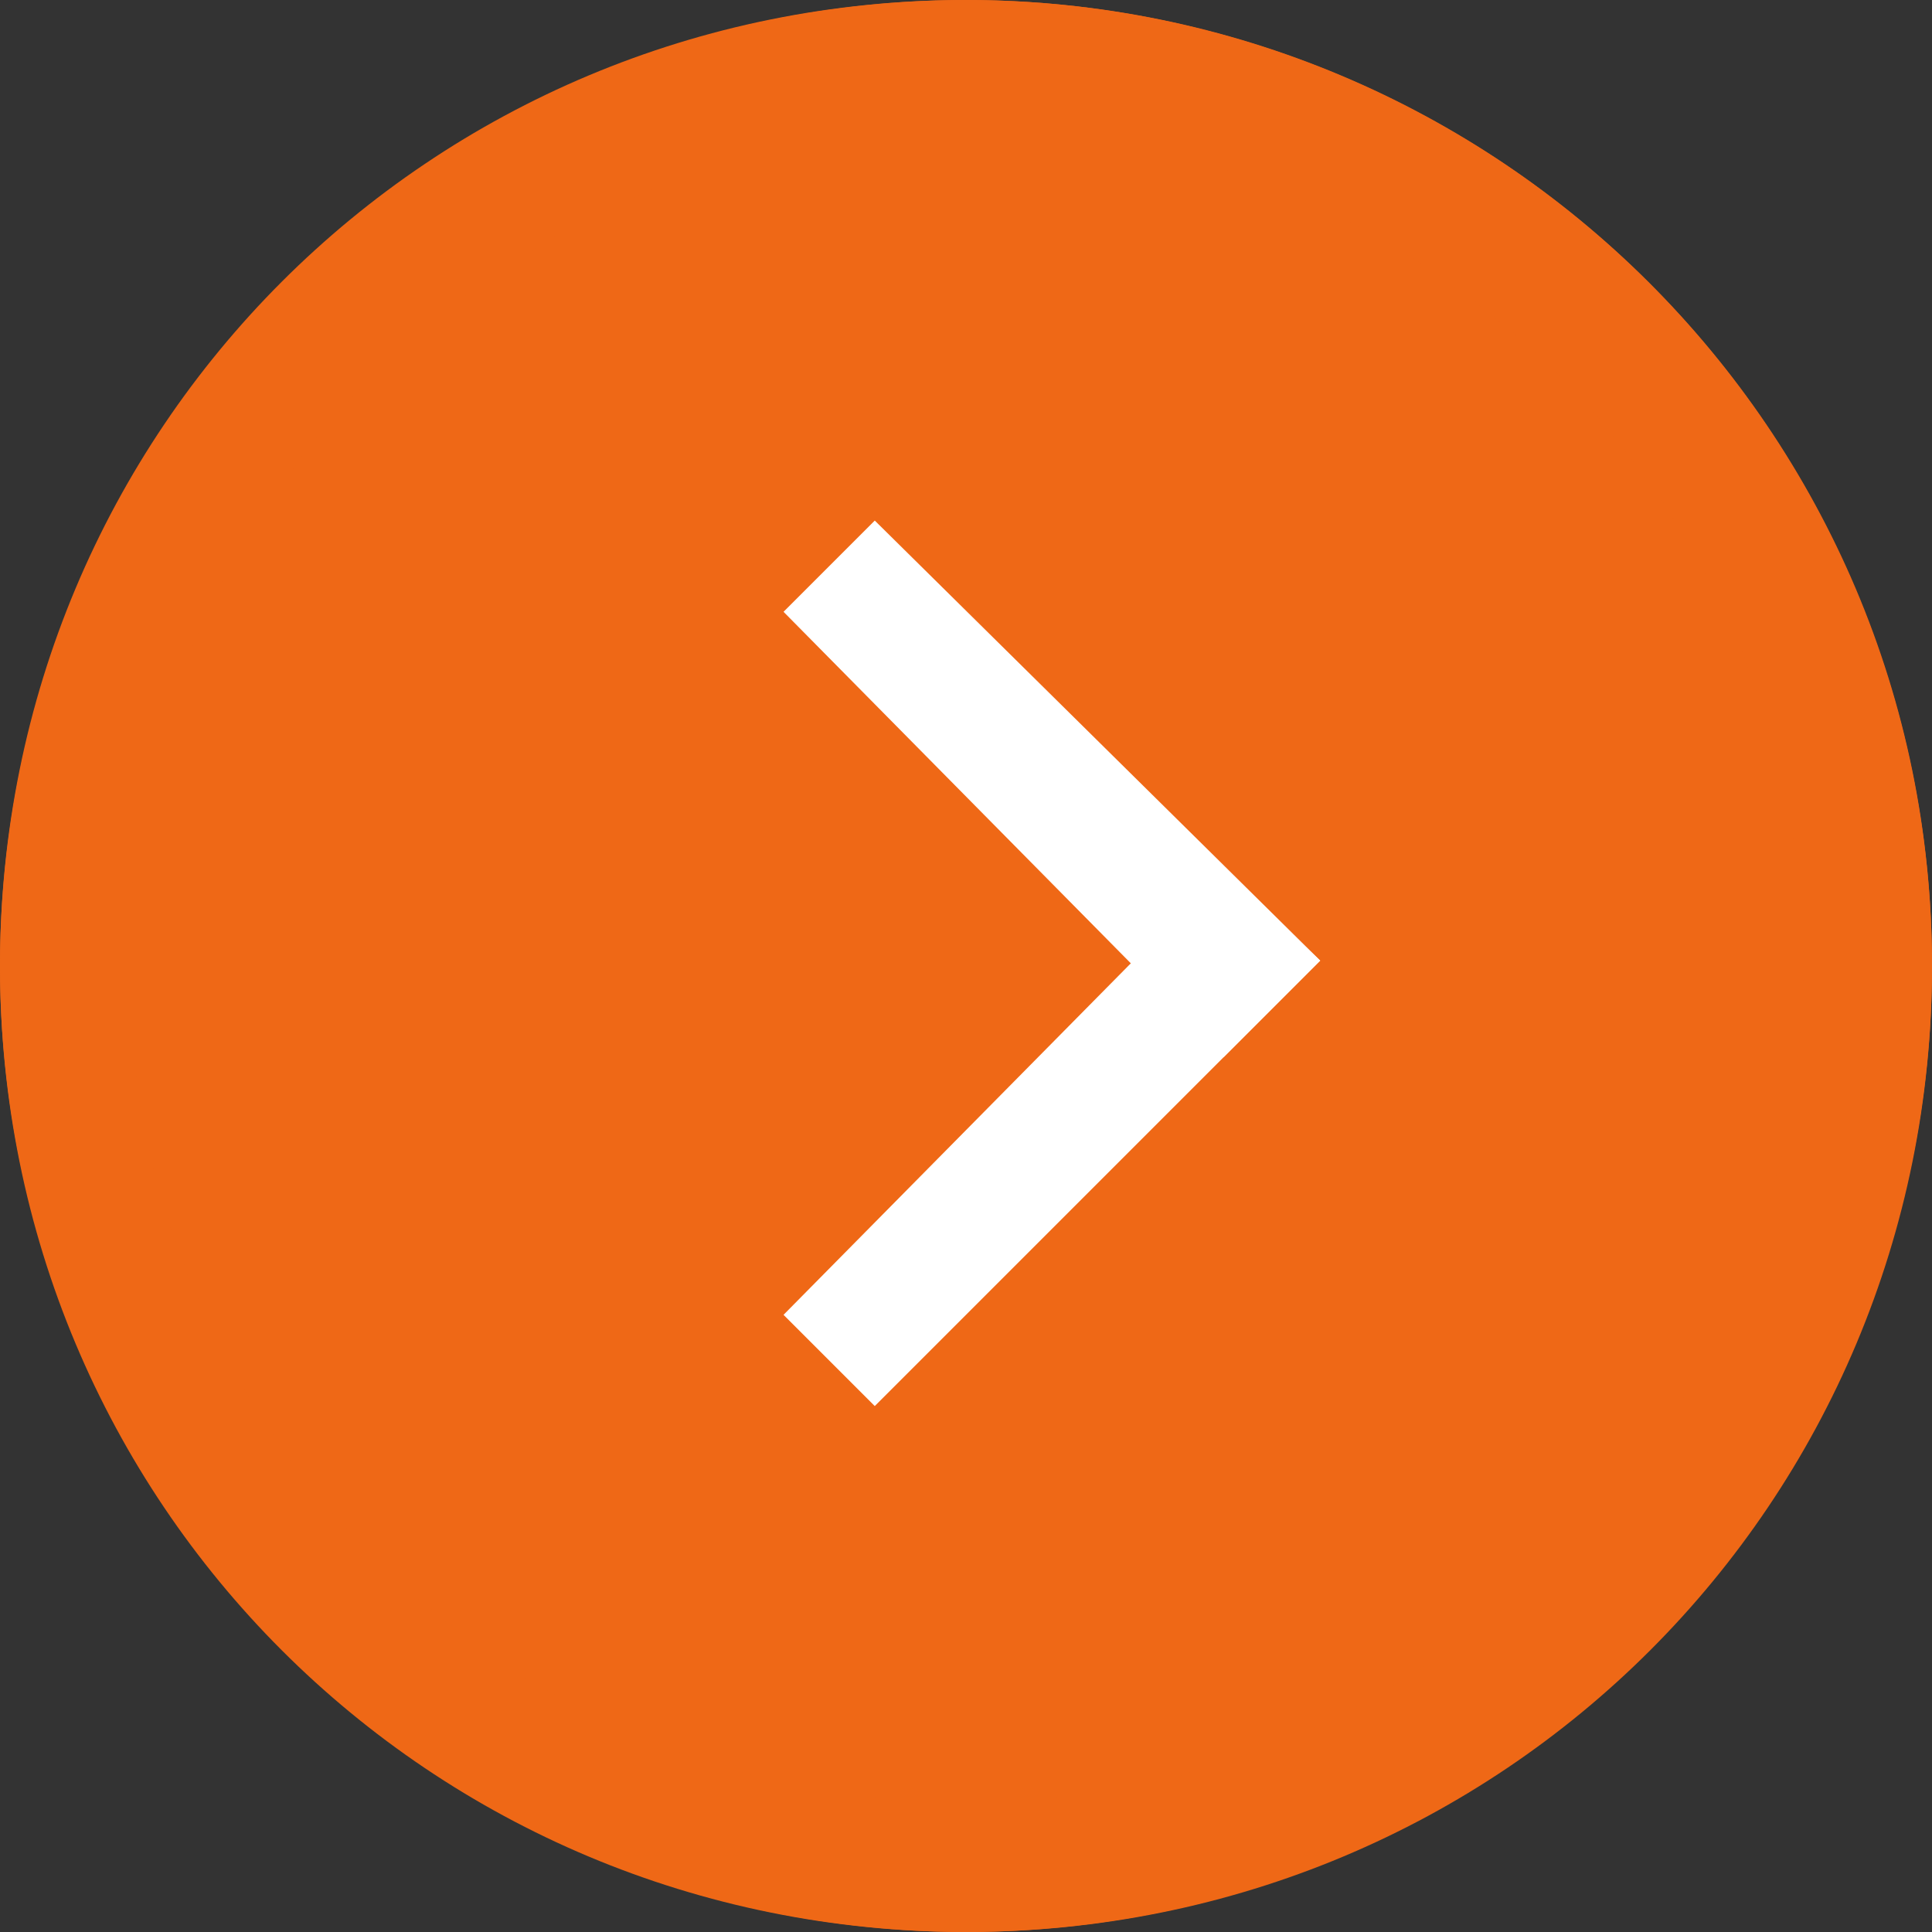 <?xml version="1.0" encoding="UTF-8"?> <svg xmlns="http://www.w3.org/2000/svg" width="36" height="36" viewBox="0 0 36 36" fill="none"><rect x="0" y="0" width="36" height="36" fill="#333333" stroke="none"/><g clip-path="url(#clip0_2_25)"><circle cx="18" cy="18" r="18" fill="#EF6816"></circle><path d="M18 0C8 0 0 8 0 18C0 28 8 36 18 36C28 36 36 28 36 18C36 8 27.9 0 18 0ZM18 33.6C9.4 33.6 2.4 26.6 2.4 18C2.4 9.4 9.4 2.4 18 2.4C26.6 2.4 33.6 9.4 33.6 18C33.6 26.6 26.6 33.6 18 33.6Z" fill="#EF6816"></path><path d="M14.6 11.4L22.8 19.7L24.6 17.9L16.3 9.7" fill="white"></path><path d="M16.3 26.2L24.6 17.9L22.8 16.2L14.6 24.5" fill="white"></path></g><defs><clipPath id="clip0_2_25"><rect width="36" height="36" fill="white"></rect></clipPath></defs></svg> 